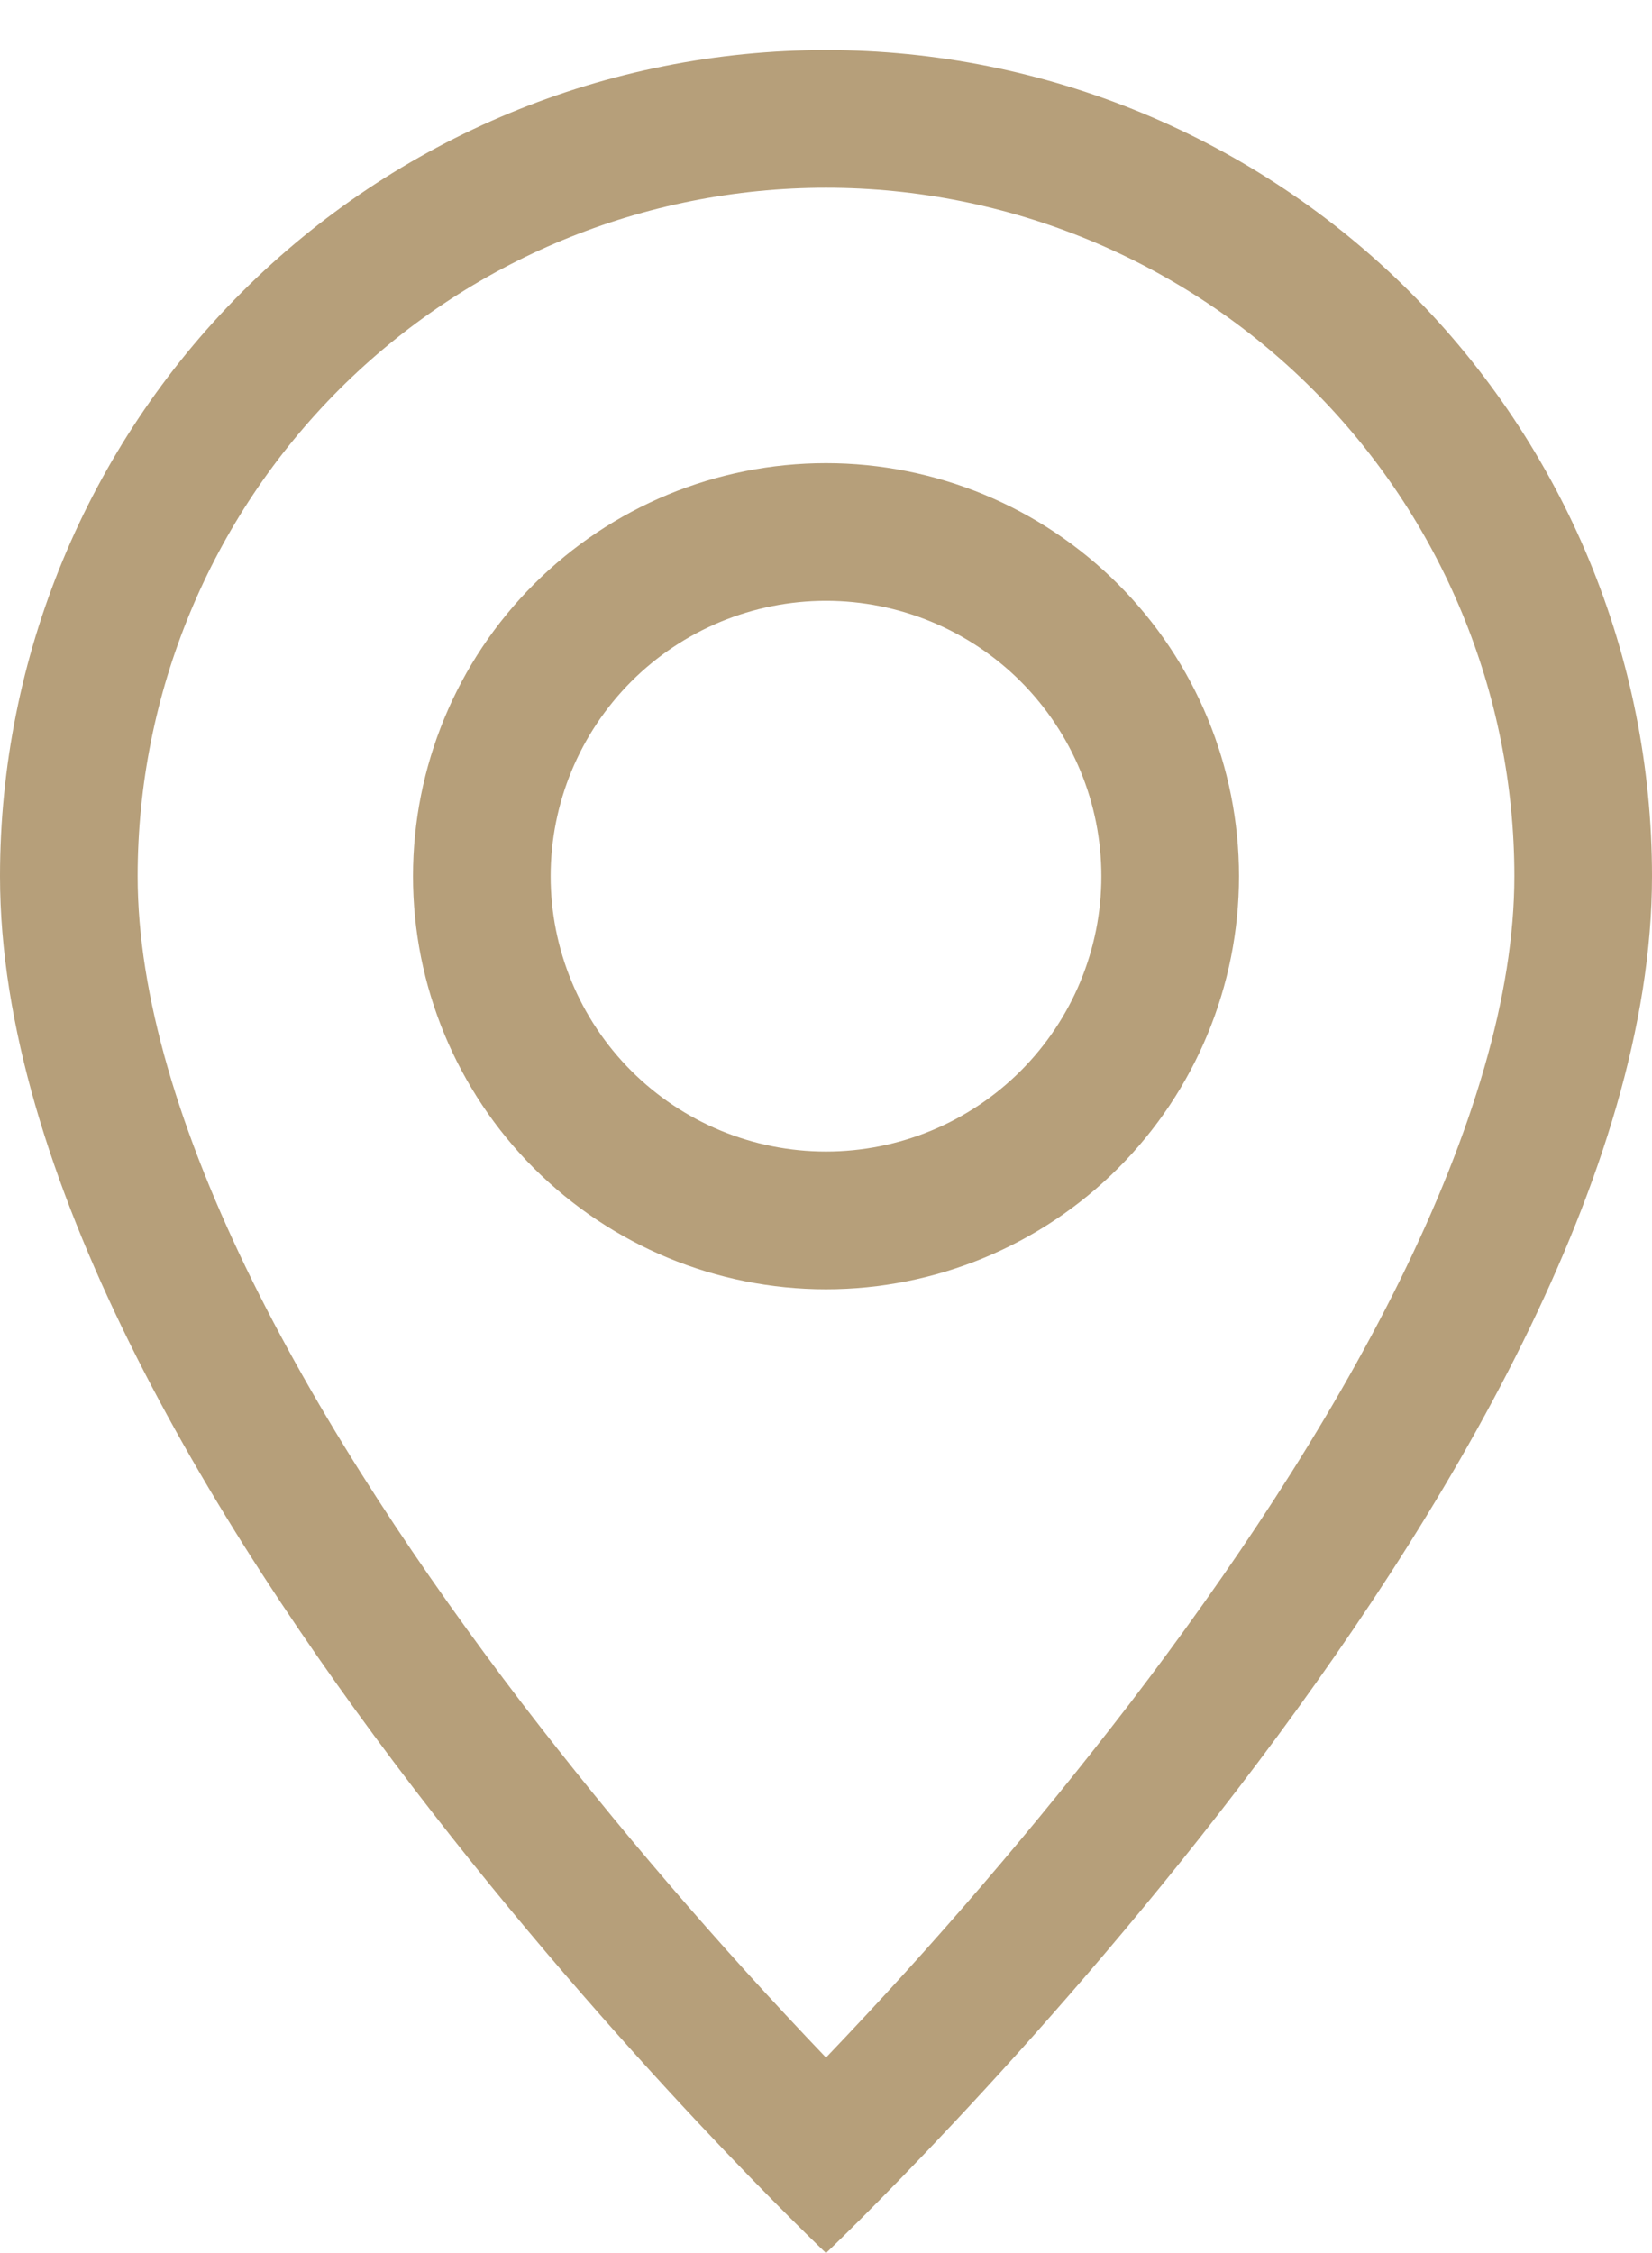 <?xml version="1.0" encoding="UTF-8"?> <svg xmlns="http://www.w3.org/2000/svg" width="22" height="30" viewBox="0 0 22 30" fill="none"> <path d="M18.638 17.057C17.677 19.004 16.375 20.943 15.044 22.685C13.782 24.327 12.432 25.9 11 27.397C9.568 25.9 8.218 24.327 6.956 22.685C5.625 20.943 4.323 19.004 3.362 17.057C2.391 15.09 1.833 13.247 1.833 11.667C1.833 9.236 2.799 6.904 4.518 5.185C6.237 3.466 8.569 2.5 11 2.5C13.431 2.5 15.763 3.466 17.482 5.185C19.201 6.904 20.167 9.236 20.167 11.667C20.167 13.247 19.608 15.09 18.638 17.057ZM11 30C11 30 22 19.576 22 11.667C22 8.749 20.841 5.951 18.778 3.889C16.715 1.826 13.917 0.667 11 0.667C8.083 0.667 5.285 1.826 3.222 3.889C1.159 5.951 4.34724e-08 8.749 0 11.667C0 19.576 11 30 11 30Z" fill="#B69F7A"></path> <path d="M11 15.333C10.027 15.333 9.095 14.947 8.407 14.259C7.72 13.572 7.333 12.639 7.333 11.667C7.333 10.694 7.72 9.762 8.407 9.074C9.095 8.386 10.027 8 11 8C11.973 8 12.905 8.386 13.593 9.074C14.28 9.762 14.667 10.694 14.667 11.667C14.667 12.639 14.28 13.572 13.593 14.259C12.905 14.947 11.973 15.333 11 15.333ZM11 17.167C12.459 17.167 13.858 16.587 14.889 15.556C15.921 14.524 16.5 13.125 16.5 11.667C16.5 10.208 15.921 8.809 14.889 7.778C13.858 6.746 12.459 6.167 11 6.167C9.541 6.167 8.142 6.746 7.111 7.778C6.079 8.809 5.5 10.208 5.5 11.667C5.5 13.125 6.079 14.524 7.111 15.556C8.142 16.587 9.541 17.167 11 17.167V17.167Z" fill="#B69F7A"></path> </svg> 